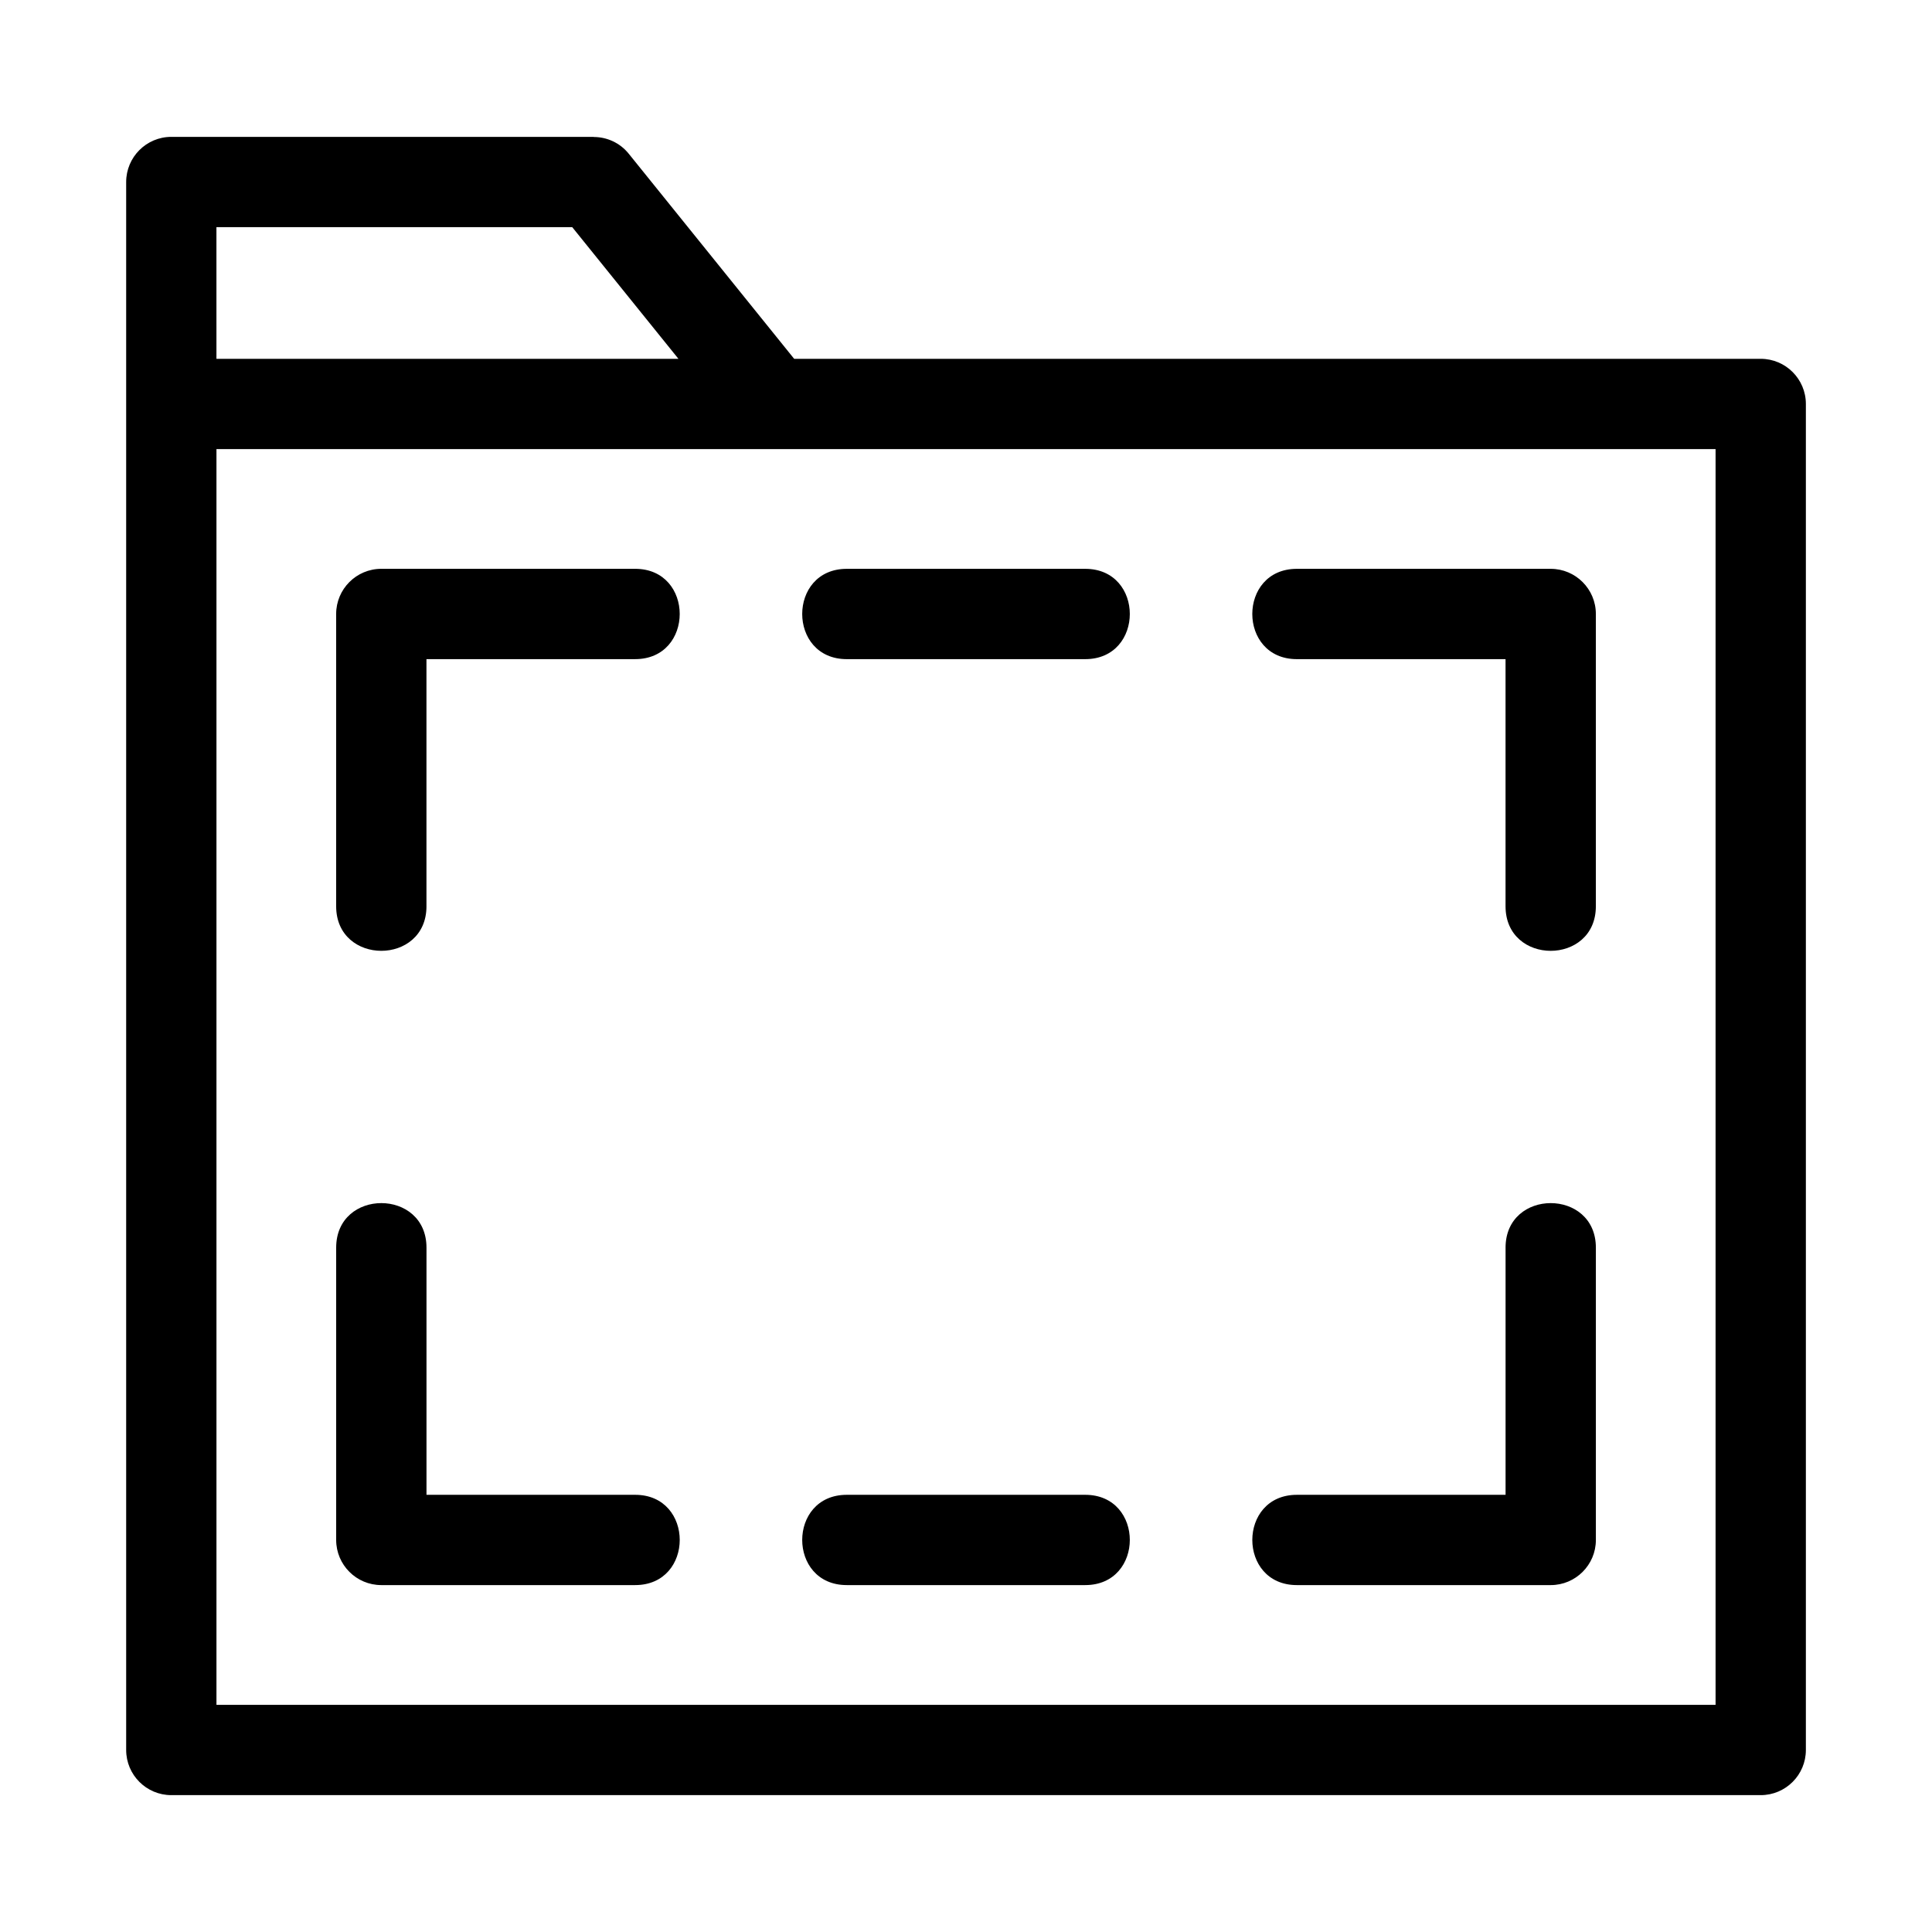 <?xml version="1.0" encoding="UTF-8"?>
<!-- Uploaded to: SVG Repo, www.svgrepo.com, Generator: SVG Repo Mixer Tools -->
<svg fill="#000000" width="800px" height="800px" version="1.1" viewBox="144 144 512 512" xmlns="http://www.w3.org/2000/svg">
 <path d="m201.36 239.09h122.43l-28.141-34.887h-94.293zm153.1 0h256.15c6.606 0 11.965 5.363 11.965 11.965v356.71c0 6.606-5.363 11.965-11.965 11.965h-421.21c-6.606 0-11.965-5.363-11.965-11.965v-415.53c0-6.606 5.363-11.965 11.965-11.965h111.94v0.035c3.492 0 6.949 1.523 9.301 4.457zm-97.441 145.07c0 15.758-23.934 15.758-23.934 0v-77.453c0-6.606 5.363-11.965 11.965-11.965h67.27c15.75 0 15.75 23.934 0 23.934h-55.305v65.484zm55.305 155.98c15.75 0 15.75 23.926 0 23.926h-67.27c-6.606 0-11.965-5.356-11.965-11.961v-77.457c0-15.75 23.934-15.75 23.934 0v65.492h55.305zm56.082-221.46c-15.75 0-15.75-23.934 0-23.934h63.188c15.758 0 15.758 23.934 0 23.934zm63.188 221.46c15.758 0 15.758 23.926 0 23.926h-63.188c-15.75 0-15.75-23.926 0-23.926zm56.09-221.46c-15.75 0-15.75-23.934 0-23.934h67.27c6.606 0 11.965 5.363 11.965 11.965v77.453c0 15.758-23.934 15.758-23.934 0v-65.484h-55.305zm55.305 155.97c0-15.75 23.934-15.75 23.934 0v77.457c0 6.606-5.363 11.961-11.965 11.961h-67.27c-15.75 0-15.75-23.926 0-23.926h55.305v-65.492zm55.656-211.63h-397.28v332.78h397.28z"/>
</svg>